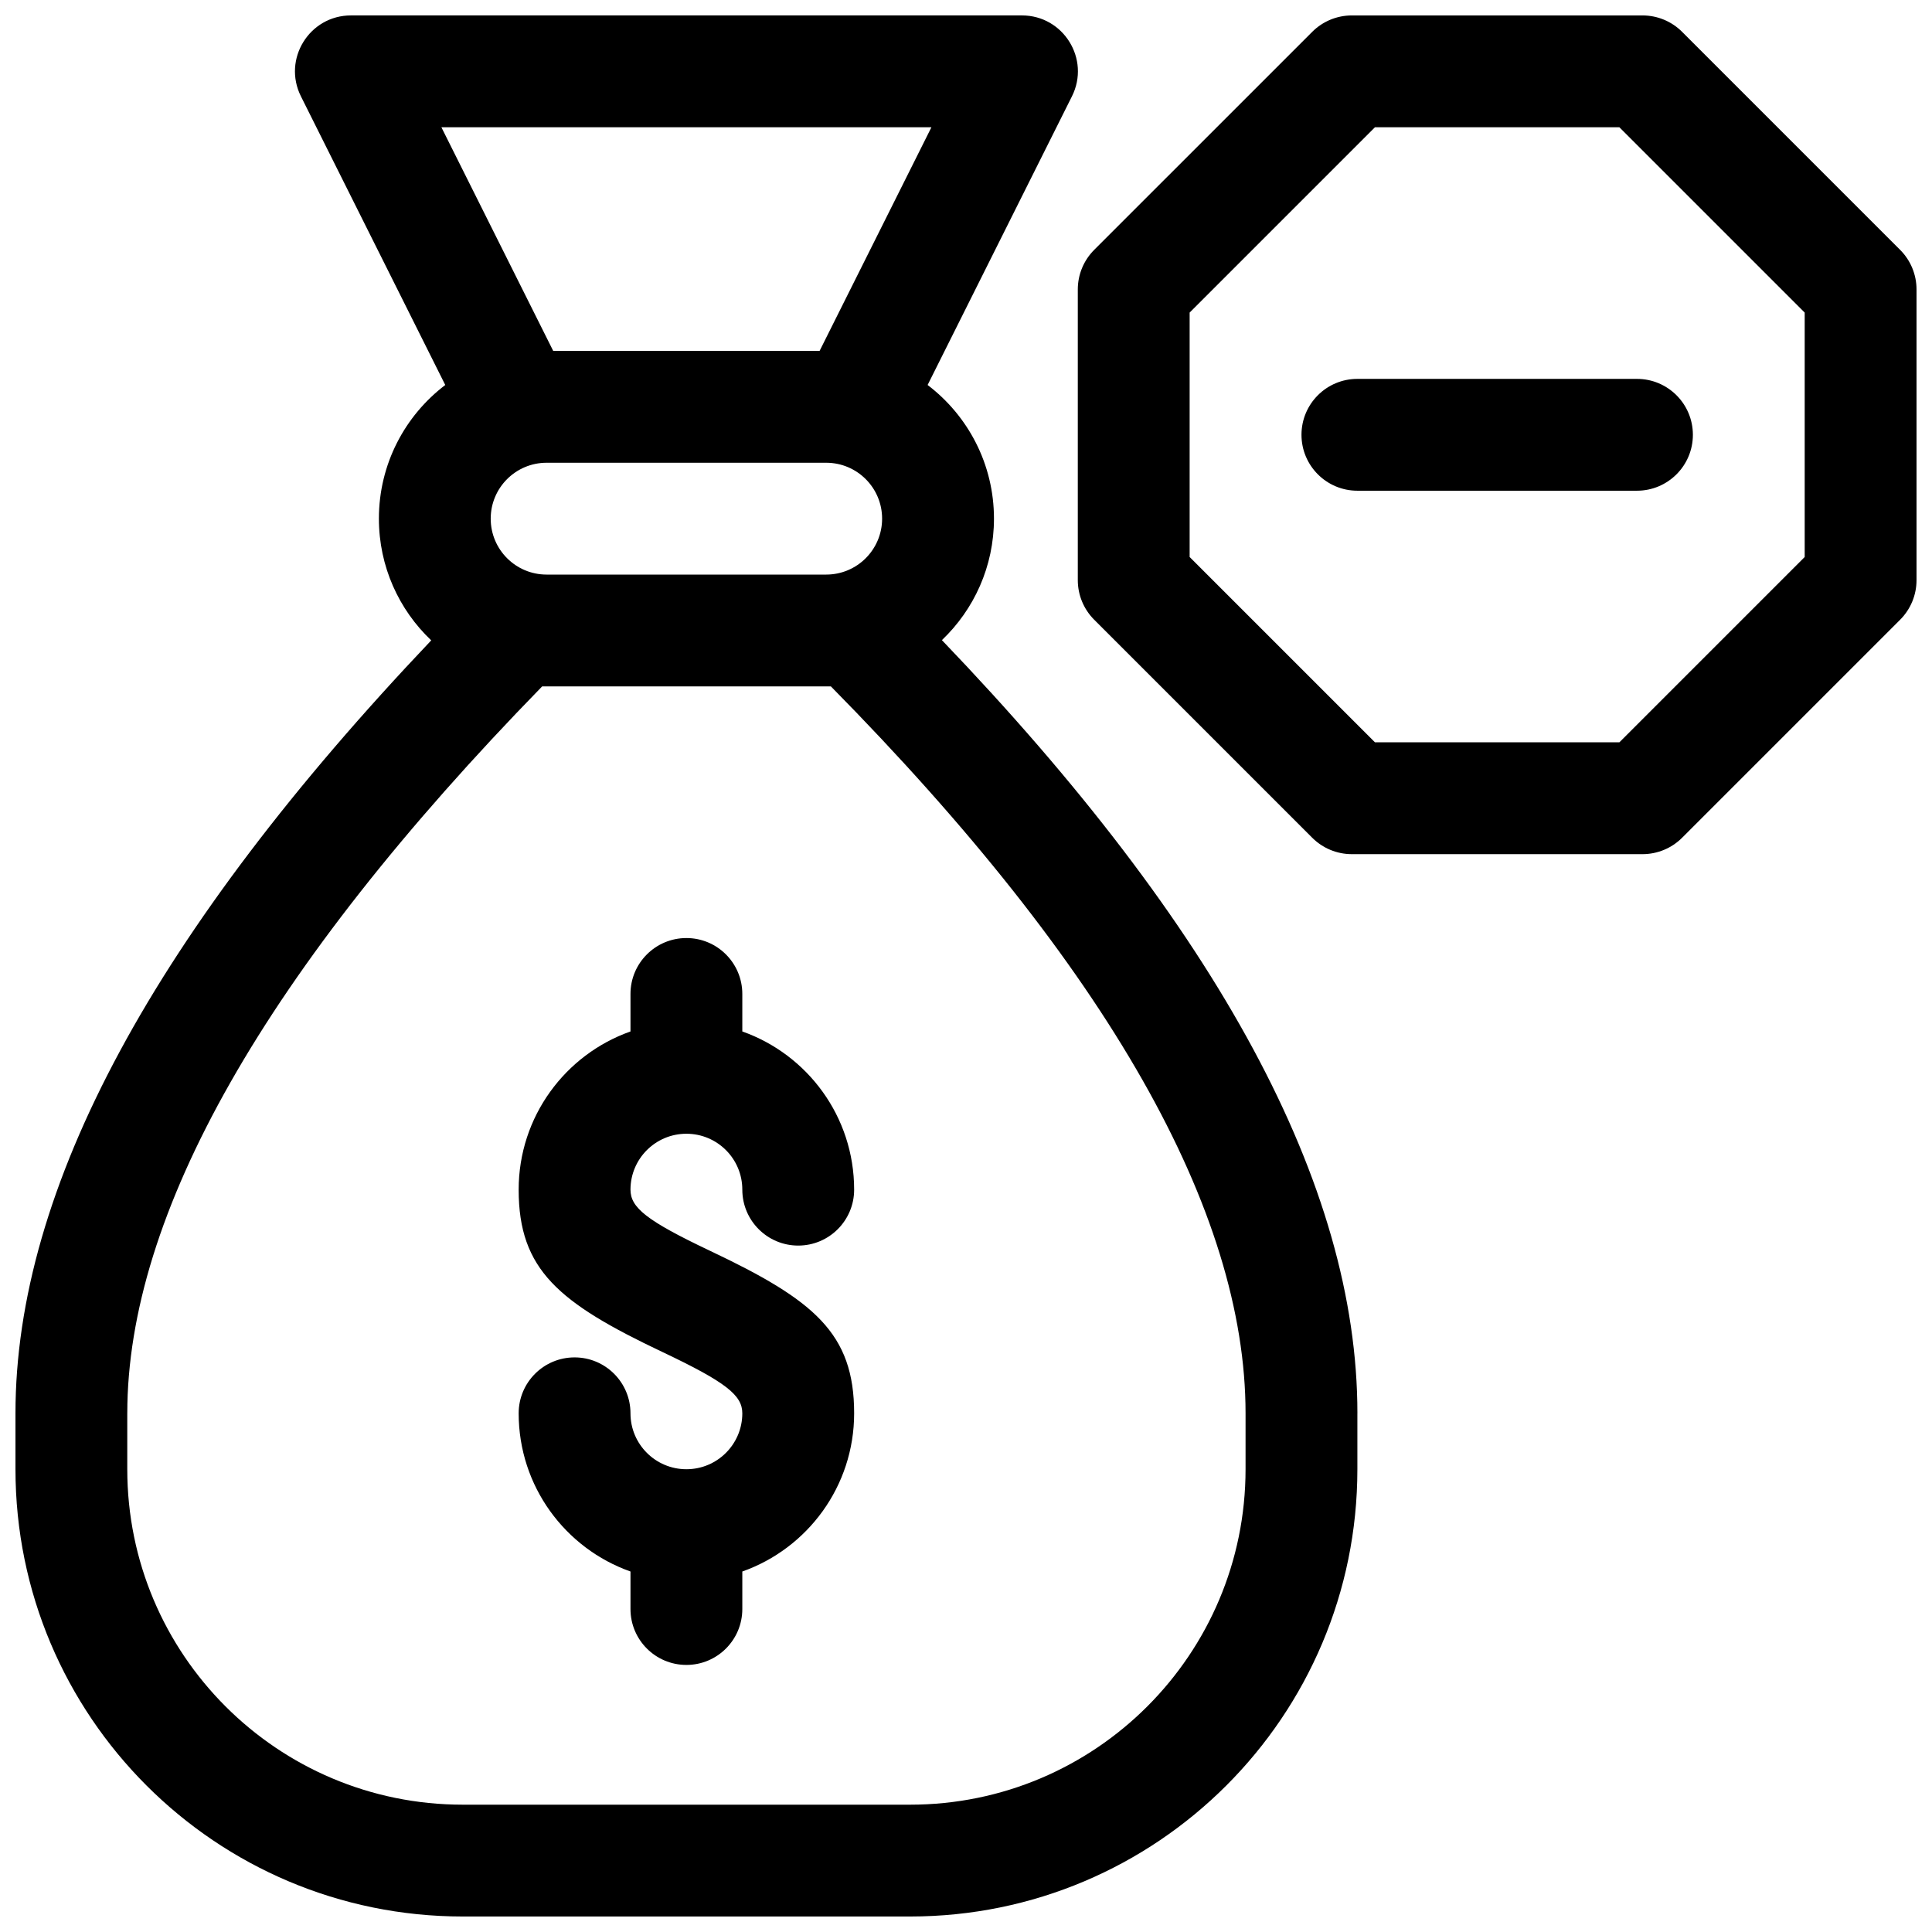 <?xml version="1.0" encoding="UTF-8"?>
<!-- Uploaded to: SVG Repo, www.svgrepo.com, Generator: SVG Repo Mixer Tools -->
<svg width="800px" height="800px" version="1.1" viewBox="144 144 512 512" xmlns="http://www.w3.org/2000/svg">
 <defs>
  <clipPath id="a">
   <path d="m148.09 148.09h503.81v503.81h-503.81z"/>
  </clipPath>
 </defs>
 <g clip-path="url(#a)">
  <path d="m589.77 152.43 57.789 57.789c2.781 2.781 4.34 6.551 4.34 10.48v77.051c0 3.93-1.559 7.699-4.34 10.48l-57.789 57.789c-2.777 2.777-6.547 4.34-10.477 4.34h-77.055c-3.93 0-7.699-1.562-10.477-4.34l-57.793-57.789c-2.777-2.781-4.34-6.551-4.34-10.48v-77.051c0-3.93 1.562-7.699 4.34-10.48l57.793-57.789c2.777-2.777 6.547-4.34 10.477-4.34h77.055c3.93 0 7.699 1.562 10.477 4.34zm-16.617 25.297h-64.777l-49.109 49.109v64.777l49.109 49.109h64.777l49.109-49.109v-64.777zm-69.434 340.81v14.816c0 65.469-53.074 118.54-118.54 118.54h-118.54c-65.469 0-118.54-53.074-118.54-118.54v-14.816c0-59.785 37.047-127.79 110.18-204.83-8.539-8.102-13.867-19.559-13.867-32.258 0-14.457 6.898-27.301 17.586-35.422l-38.25-76.496c-4.926-9.852 2.238-21.445 13.254-21.445h177.82c11.016 0 18.18 11.594 13.254 21.445l-38.25 76.496c10.688 8.121 17.586 20.965 17.586 35.422 0 12.664-5.297 24.094-13.797 32.191 73.086 76.238 110.11 144.29 110.11 204.89zm-325.99 0v14.816c0 49.102 39.805 88.906 88.906 88.906h118.54c49.102 0 88.91-39.805 88.91-88.906v-14.816c0-53.473-36.273-117.96-109.89-192.63h-76.523c-73.648 75.516-109.94 140.03-109.94 192.63zm112.88-281.54h70.59l29.637-59.27h-129.86zm-1.75 29.637c-8.184 0-14.816 6.633-14.816 14.82 0 8.184 6.633 14.816 14.816 14.816h74.09c8.184 0 14.82-6.633 14.82-14.816 0-8.188-6.637-14.82-14.82-14.82zm-7.406 251.91c0-8.184 6.633-14.82 14.816-14.82 8.184 0 14.816 6.637 14.816 14.82 0 8.184 6.637 14.816 14.82 14.816s14.816-6.633 14.816-14.816c0-4.746-4.195-8.207-21.164-16.246-27.484-13.023-38.105-21.785-38.105-43.027 0-19.355 12.367-35.82 29.633-41.922v-9.941c0-8.184 6.637-14.816 14.82-14.816s14.816 6.633 14.816 14.816v9.941c17.266 6.102 29.637 22.566 29.637 41.922 0 8.184-6.637 14.82-14.82 14.82-8.184 0-14.816-6.637-14.816-14.82 0-8.184-6.633-14.816-14.816-14.816s-14.82 6.633-14.82 14.816c0 4.746 4.195 8.207 21.164 16.246 27.488 13.023 38.109 21.785 38.109 43.027 0 19.355-12.371 35.82-29.637 41.922v9.941c0 8.184-6.633 14.816-14.816 14.816s-14.82-6.633-14.82-14.816v-9.941c-17.266-6.102-29.633-22.566-29.633-41.922zm222.27-244.5c-8.184 0-14.816-6.637-14.816-14.82 0-8.184 6.633-14.816 14.816-14.816h74.09c8.184 0 14.82 6.633 14.82 14.816 0 8.184-6.637 14.82-14.82 14.82z"/>
 </g>
</svg>